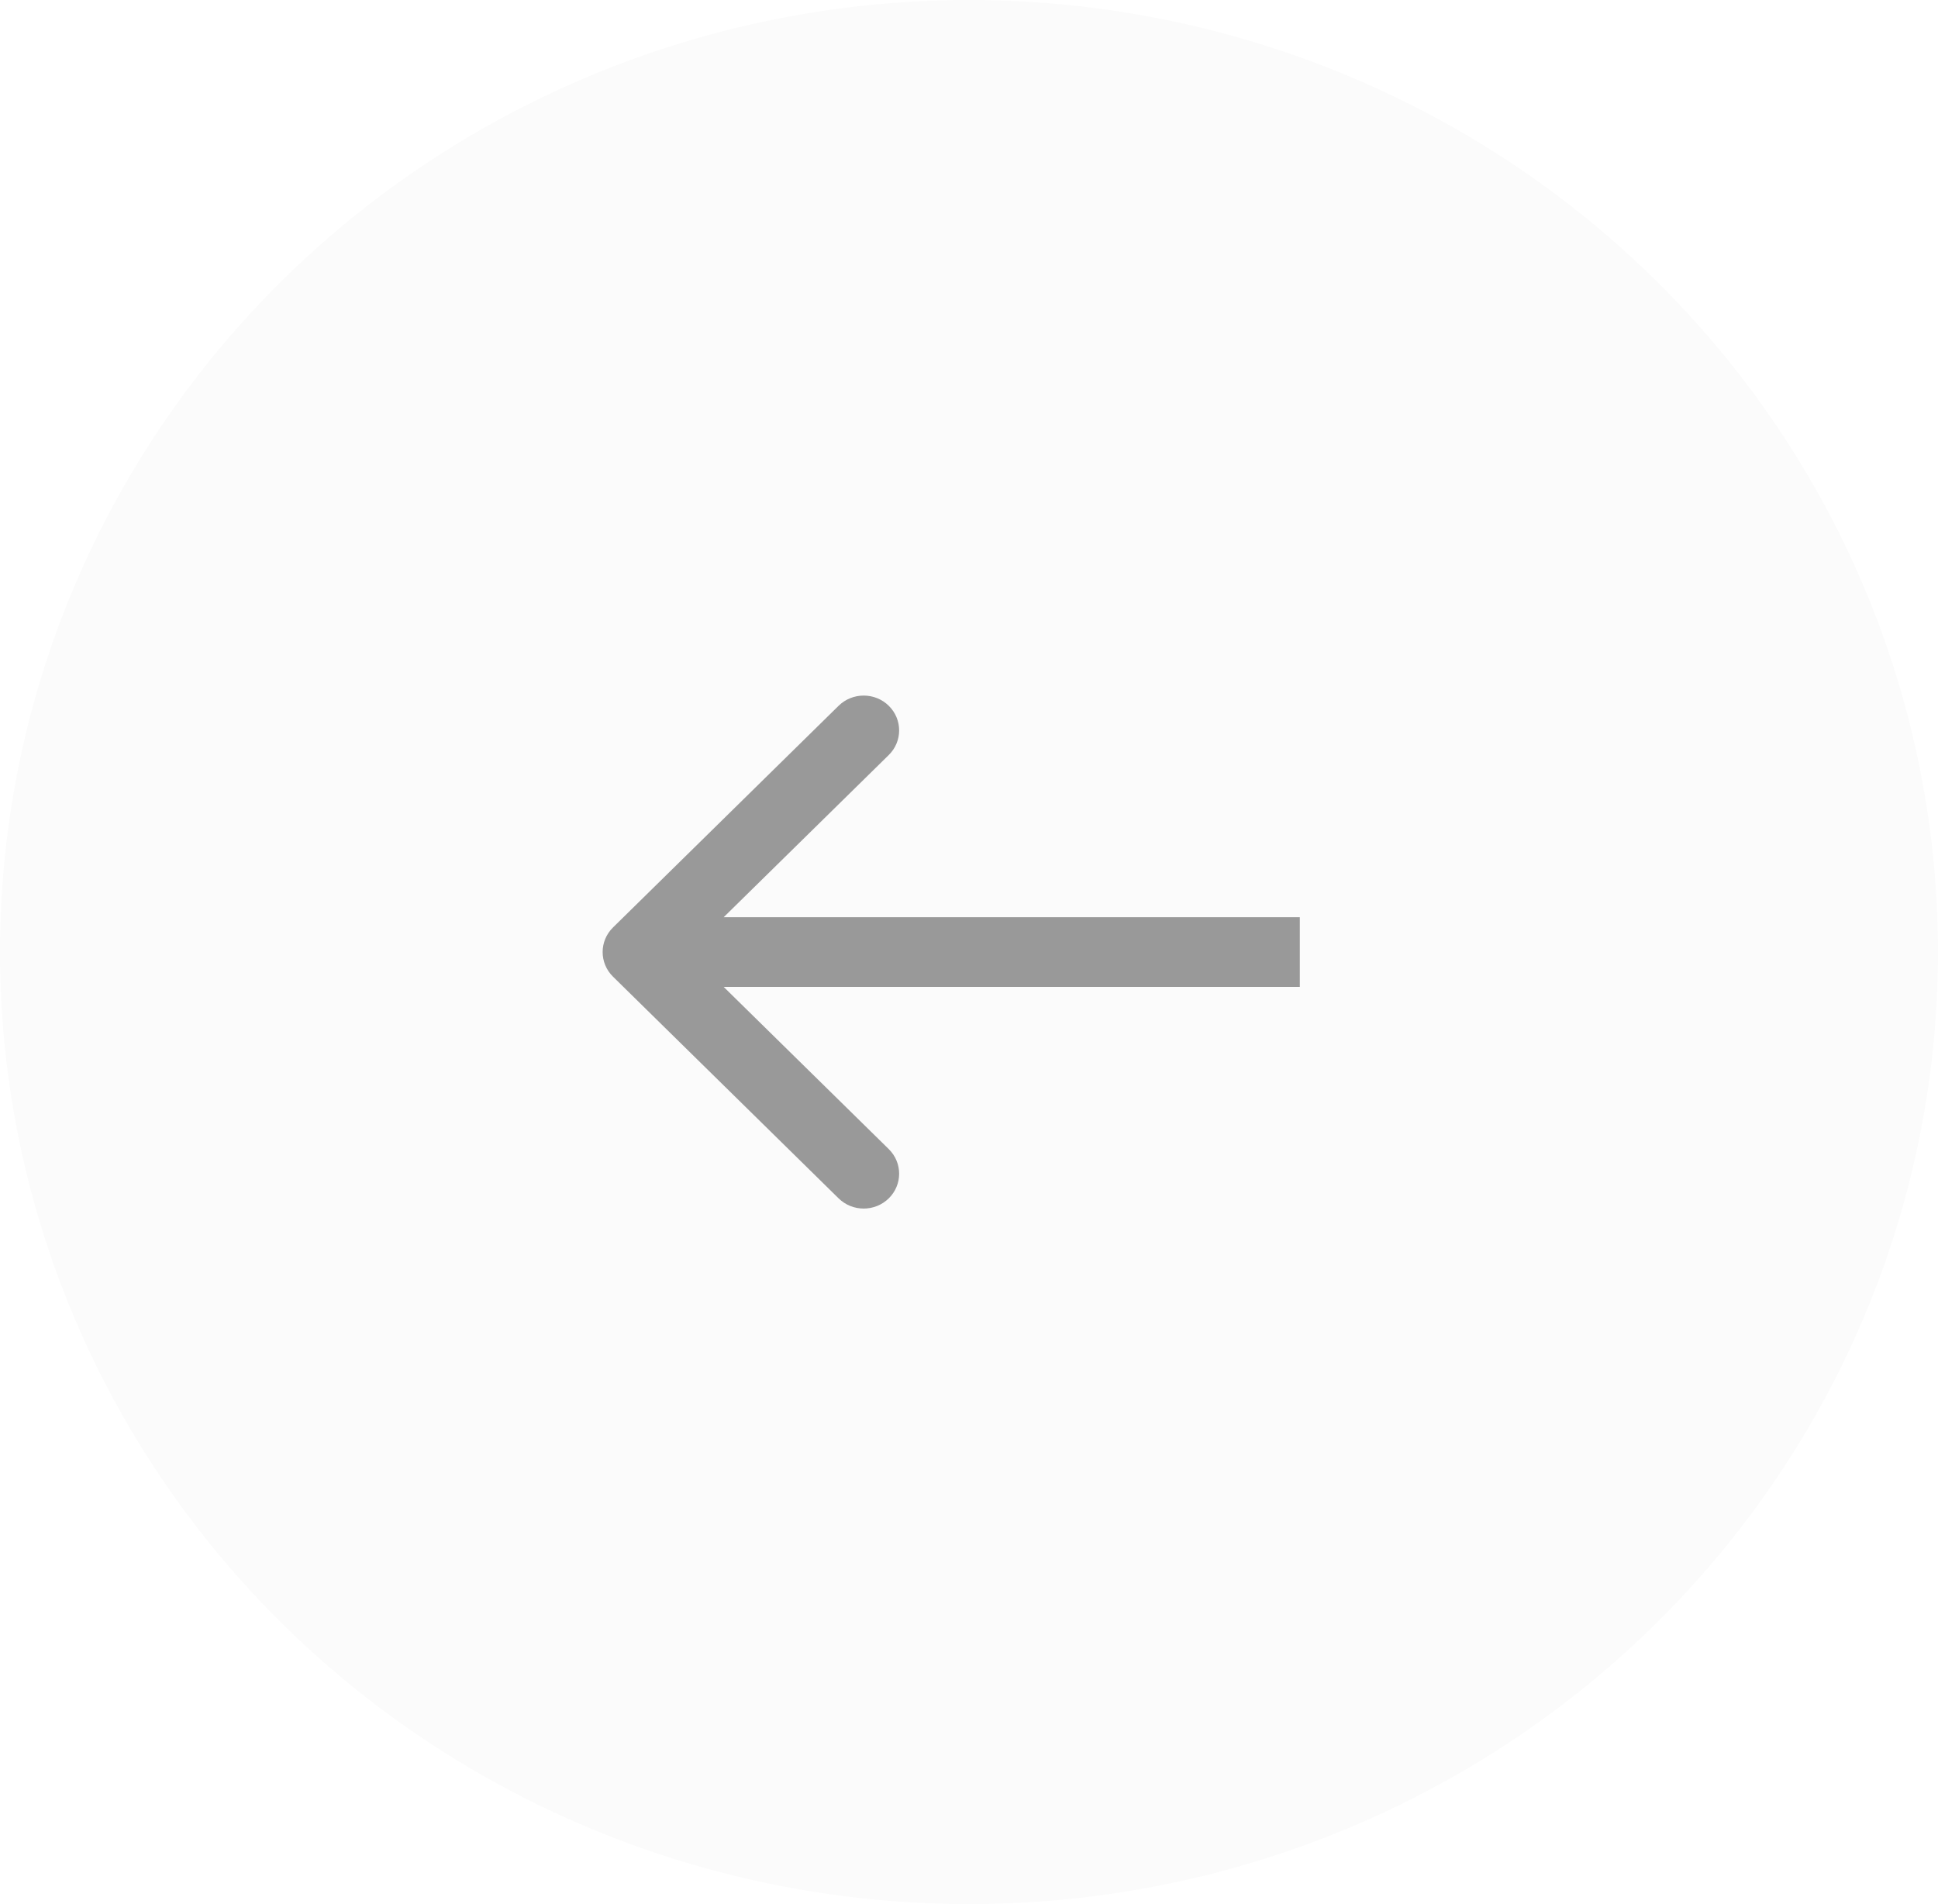 <?xml version="1.0" encoding="UTF-8"?> <svg xmlns="http://www.w3.org/2000/svg" width="57" height="56" viewBox="0 0 57 56" fill="none"> <g opacity="0.4"> <ellipse cx="28.5" cy="28" rx="28.5" ry="28" fill="black" fill-opacity="0.04"></ellipse> <path fill-rule="evenodd" clip-rule="evenodd" d="M24.665 20.757L18.03 27.276C17.623 27.676 17.623 28.324 18.03 28.724L24.665 35.244C25.073 35.644 25.733 35.644 26.14 35.244C26.547 34.844 26.547 34.195 26.14 33.795L21.284 29.024H38.23V26.976H21.284L26.14 22.205C26.547 21.805 26.547 21.157 26.14 20.757C25.733 20.357 25.073 20.357 24.665 20.757Z" fill="black"></path> </g> </svg> 